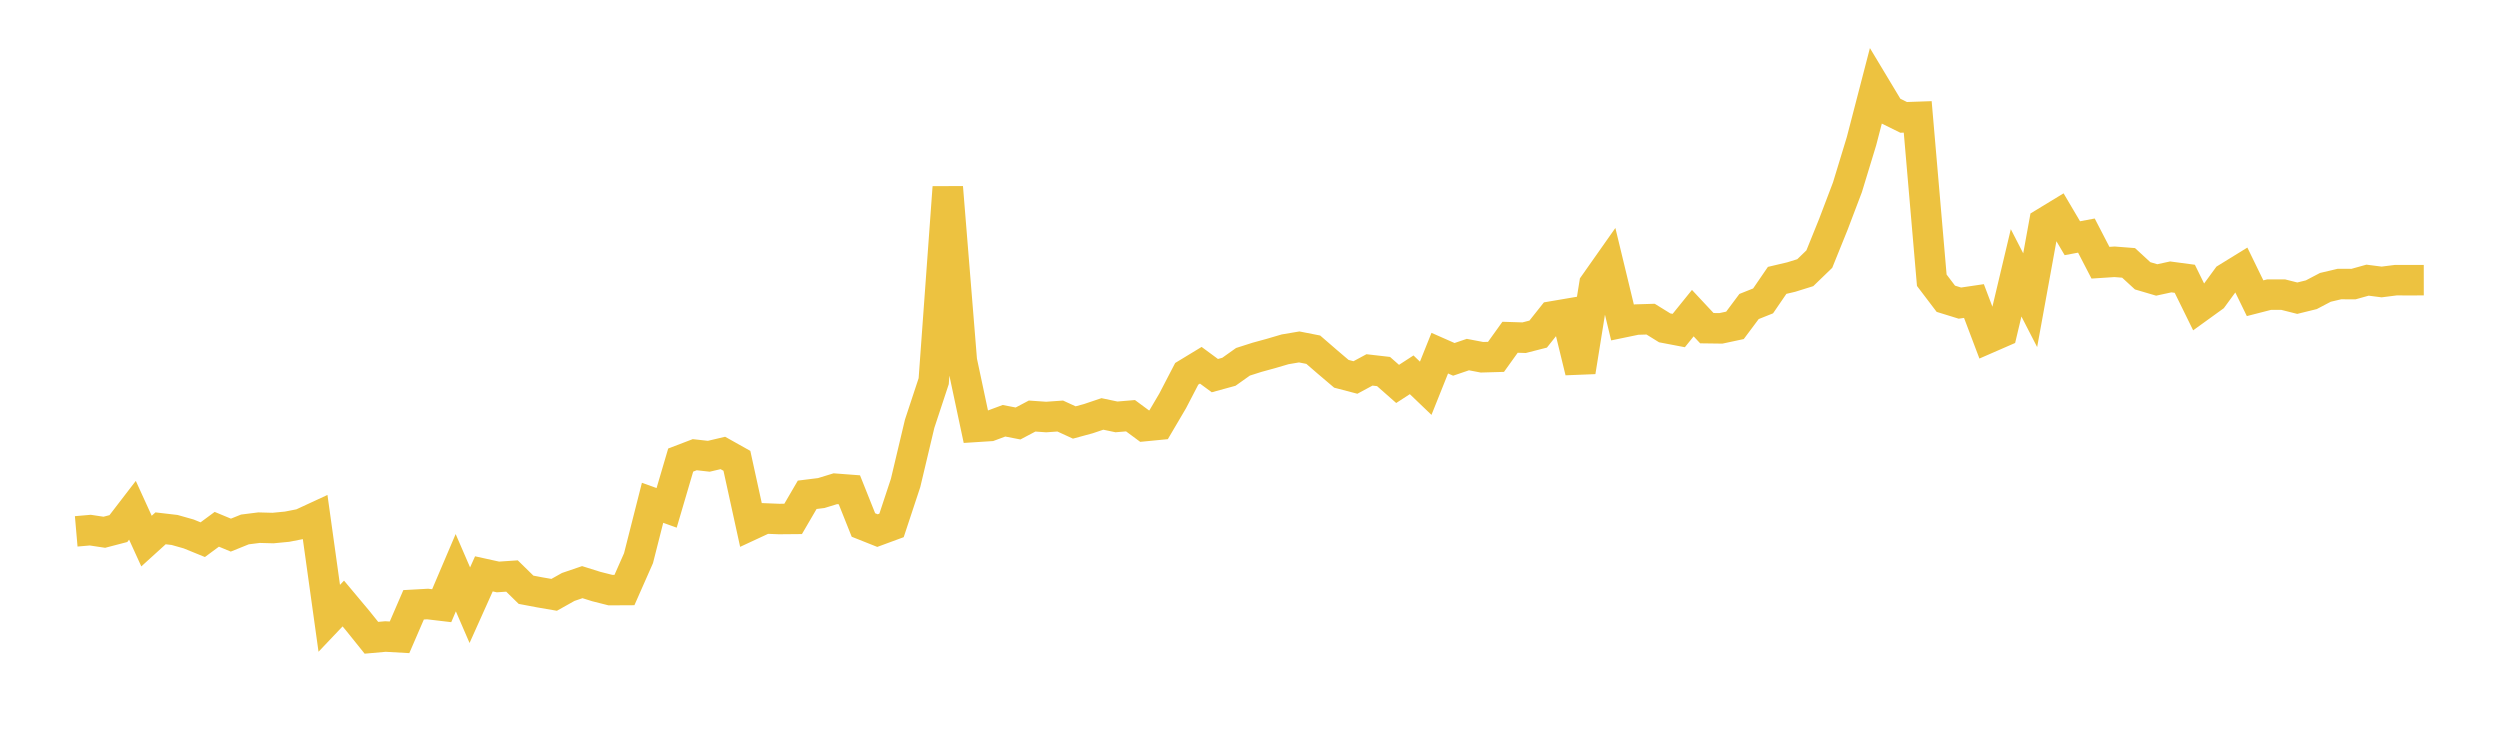 <svg width="164" height="48" xmlns="http://www.w3.org/2000/svg" xmlns:xlink="http://www.w3.org/1999/xlink"><path fill="none" stroke="rgb(237,194,64)" stroke-width="2" d="M5,34.857L5.922,34.777L6.844,34.916L7.766,34.675L8.689,33.474L9.611,35.495L10.533,34.658L11.455,34.766L12.377,35.027L13.299,35.403L14.222,34.721L15.144,35.104L16.066,34.731L16.988,34.615L17.91,34.64L18.832,34.551L19.754,34.37L20.677,33.943L21.599,40.561L22.521,39.59L23.443,40.691L24.365,41.838L25.287,41.756L26.21,41.808L27.132,39.675L28.054,39.624L28.976,39.733L29.898,37.569L30.82,39.701L31.743,37.645L32.665,37.848L33.587,37.786L34.509,38.689L35.431,38.863L36.353,39.021L37.275,38.504L38.198,38.189L39.12,38.478L40.042,38.711L40.964,38.706L41.886,36.618L42.808,32.984L43.731,33.315L44.653,30.18L45.575,29.828L46.497,29.931L47.419,29.714L48.341,30.231L49.263,34.44L50.186,34.011L51.108,34.048L52.03,34.04L52.952,32.459L53.874,32.344L54.796,32.061L55.719,32.131L56.641,34.44L57.563,34.807L58.485,34.467L59.407,31.679L60.329,27.797L61.251,25.005L62.174,12.285L63.096,23.668L64.018,28.004L64.94,27.945L65.862,27.602L66.784,27.78L67.707,27.293L68.629,27.357L69.551,27.292L70.473,27.715L71.395,27.464L72.317,27.154L73.24,27.348L74.162,27.271L75.084,27.953L76.006,27.863L76.928,26.296L77.85,24.521L78.772,23.961L79.695,24.641L80.617,24.388L81.539,23.733L82.461,23.439L83.383,23.186L84.305,22.915L85.228,22.759L86.15,22.94L87.072,23.738L87.994,24.521L88.916,24.763L89.838,24.266L90.76,24.372L91.683,25.185L92.605,24.587L93.527,25.47L94.449,23.167L95.371,23.574L96.293,23.26L97.216,23.436L98.138,23.41L99.06,22.124L99.982,22.153L100.904,21.917L101.826,20.757L102.749,20.6L103.671,24.384L104.593,18.647L105.515,17.337L106.437,21.155L107.359,20.964L108.281,20.936L109.204,21.507L110.126,21.683L111.048,20.542L111.97,21.528L112.892,21.54L113.814,21.343L114.737,20.107L115.659,19.739L116.581,18.392L117.503,18.175L118.425,17.888L119.347,16.997L120.269,14.716L121.192,12.287L122.114,9.263L123.036,5.71L123.958,7.245L124.88,7.7L125.802,7.668L126.725,18.384L127.647,19.599L128.569,19.884L129.491,19.748L130.413,22.184L131.335,21.782L132.257,17.898L133.18,19.693L134.102,14.625L135.024,14.064L135.946,15.627L136.868,15.454L137.79,17.234L138.713,17.174L139.635,17.245L140.557,18.093L141.479,18.365L142.401,18.165L143.323,18.288L144.246,20.166L145.168,19.5L146.09,18.239L147.012,17.671L147.934,19.564L148.856,19.327L149.778,19.328L150.701,19.561L151.623,19.334L152.545,18.85L153.467,18.633L154.389,18.636L155.311,18.379L156.234,18.497L157.156,18.38L158.078,18.381L159,18.38"></path></svg>